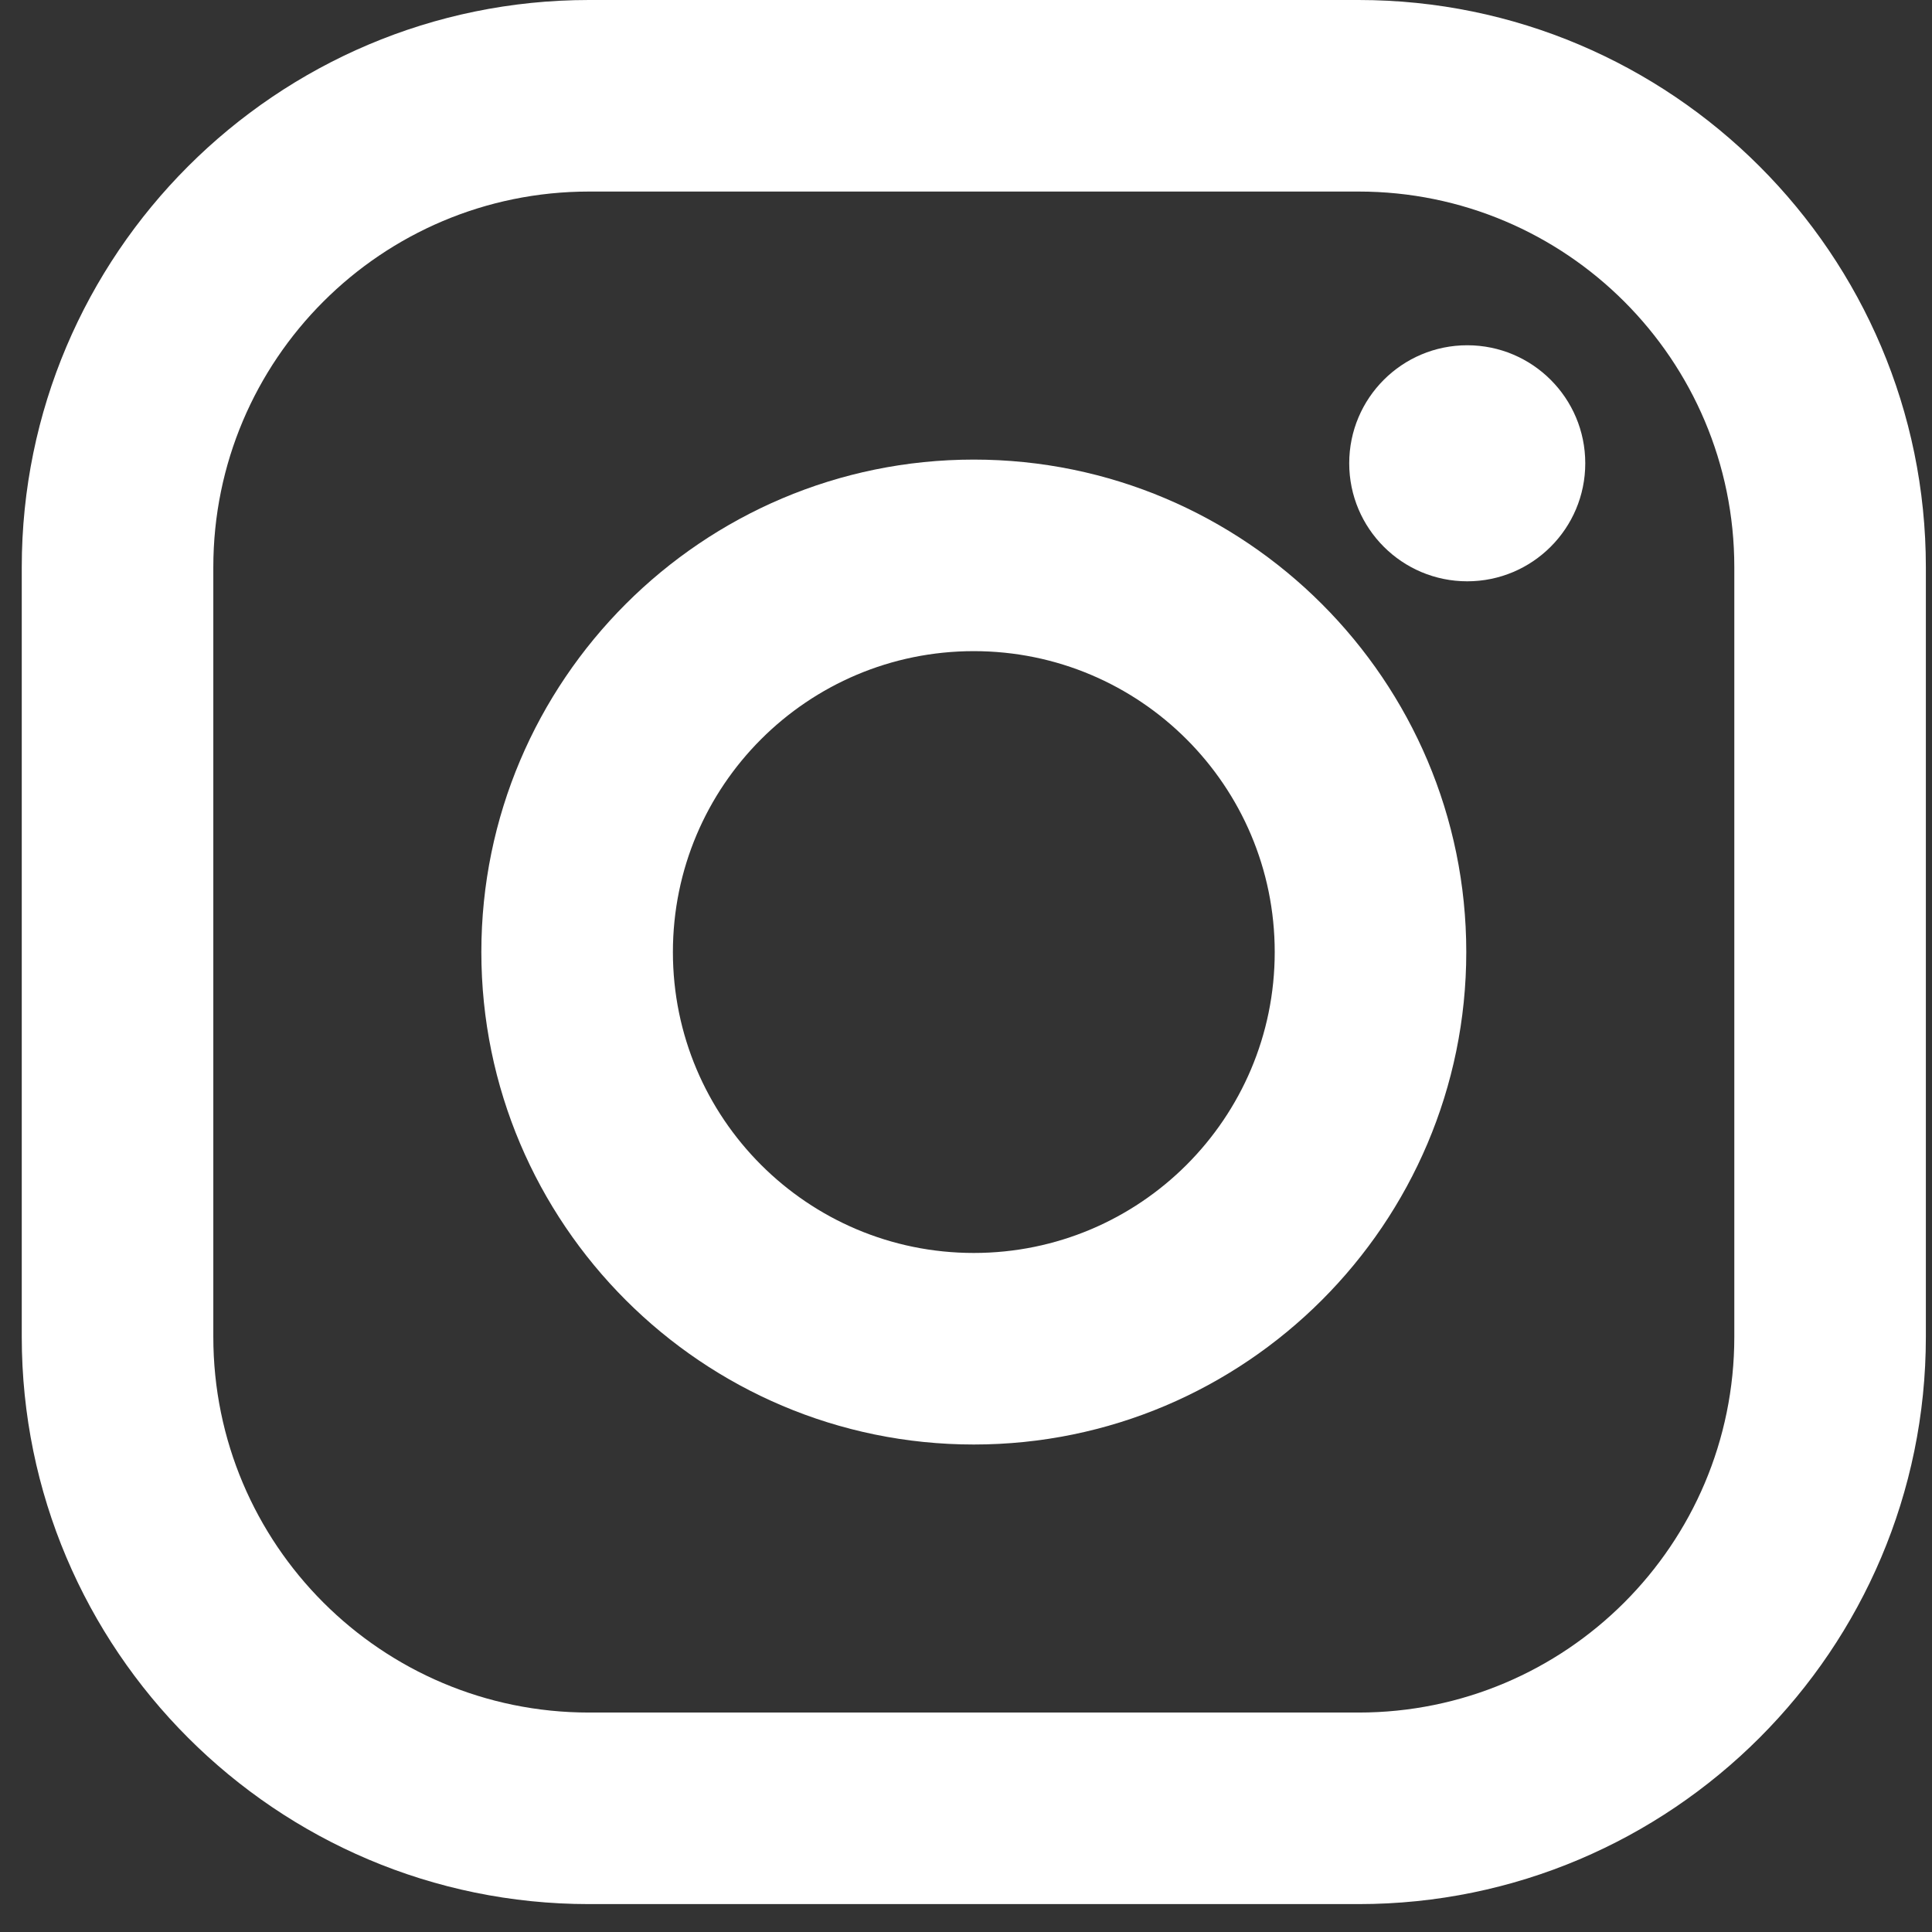 <svg width="34" height="34" viewBox="0 0 34 34" fill="none" xmlns="http://www.w3.org/2000/svg"><rect x="0" y="0" width="34" height="34" fill="#333333" stroke="none"/><path d="M23.909 0H10.366C4.861 0 0.383 4.478 0.383 9.982V23.526C0.383 29.031 4.861 33.509 10.366 33.509H23.909C29.414 33.509 33.892 29.031 33.892 23.526V9.982C33.892 4.478 29.414 0 23.909 0ZM30.521 23.526C30.521 27.178 27.561 30.138 23.909 30.138H10.366C6.714 30.138 3.754 27.178 3.754 23.526V9.982C3.754 6.331 6.714 3.371 10.366 3.371H23.909C27.561 3.371 30.521 6.331 30.521 9.982V23.526Z" fill="white"/>
<path d="M17.137 8.088C12.359 8.088 8.471 11.976 8.471 16.754C8.471 21.533 12.359 25.421 17.137 25.421C21.916 25.421 25.804 21.533 25.804 16.754C25.804 11.976 21.916 8.088 17.137 8.088ZM17.137 22.05C14.213 22.05 11.842 19.679 11.842 16.755C11.842 13.83 14.213 11.459 17.137 11.459C20.062 11.459 22.433 13.83 22.433 16.755C22.433 19.679 20.062 22.05 17.137 22.05Z" fill="white"/>
<path d="M25.821 10.23C26.968 10.23 27.898 9.3 27.898 8.153C27.898 7.006 26.968 6.076 25.821 6.076C24.674 6.076 23.744 7.006 23.744 8.153C23.744 9.3 24.674 10.23 25.821 10.23Z" fill="white"/>
</svg>
